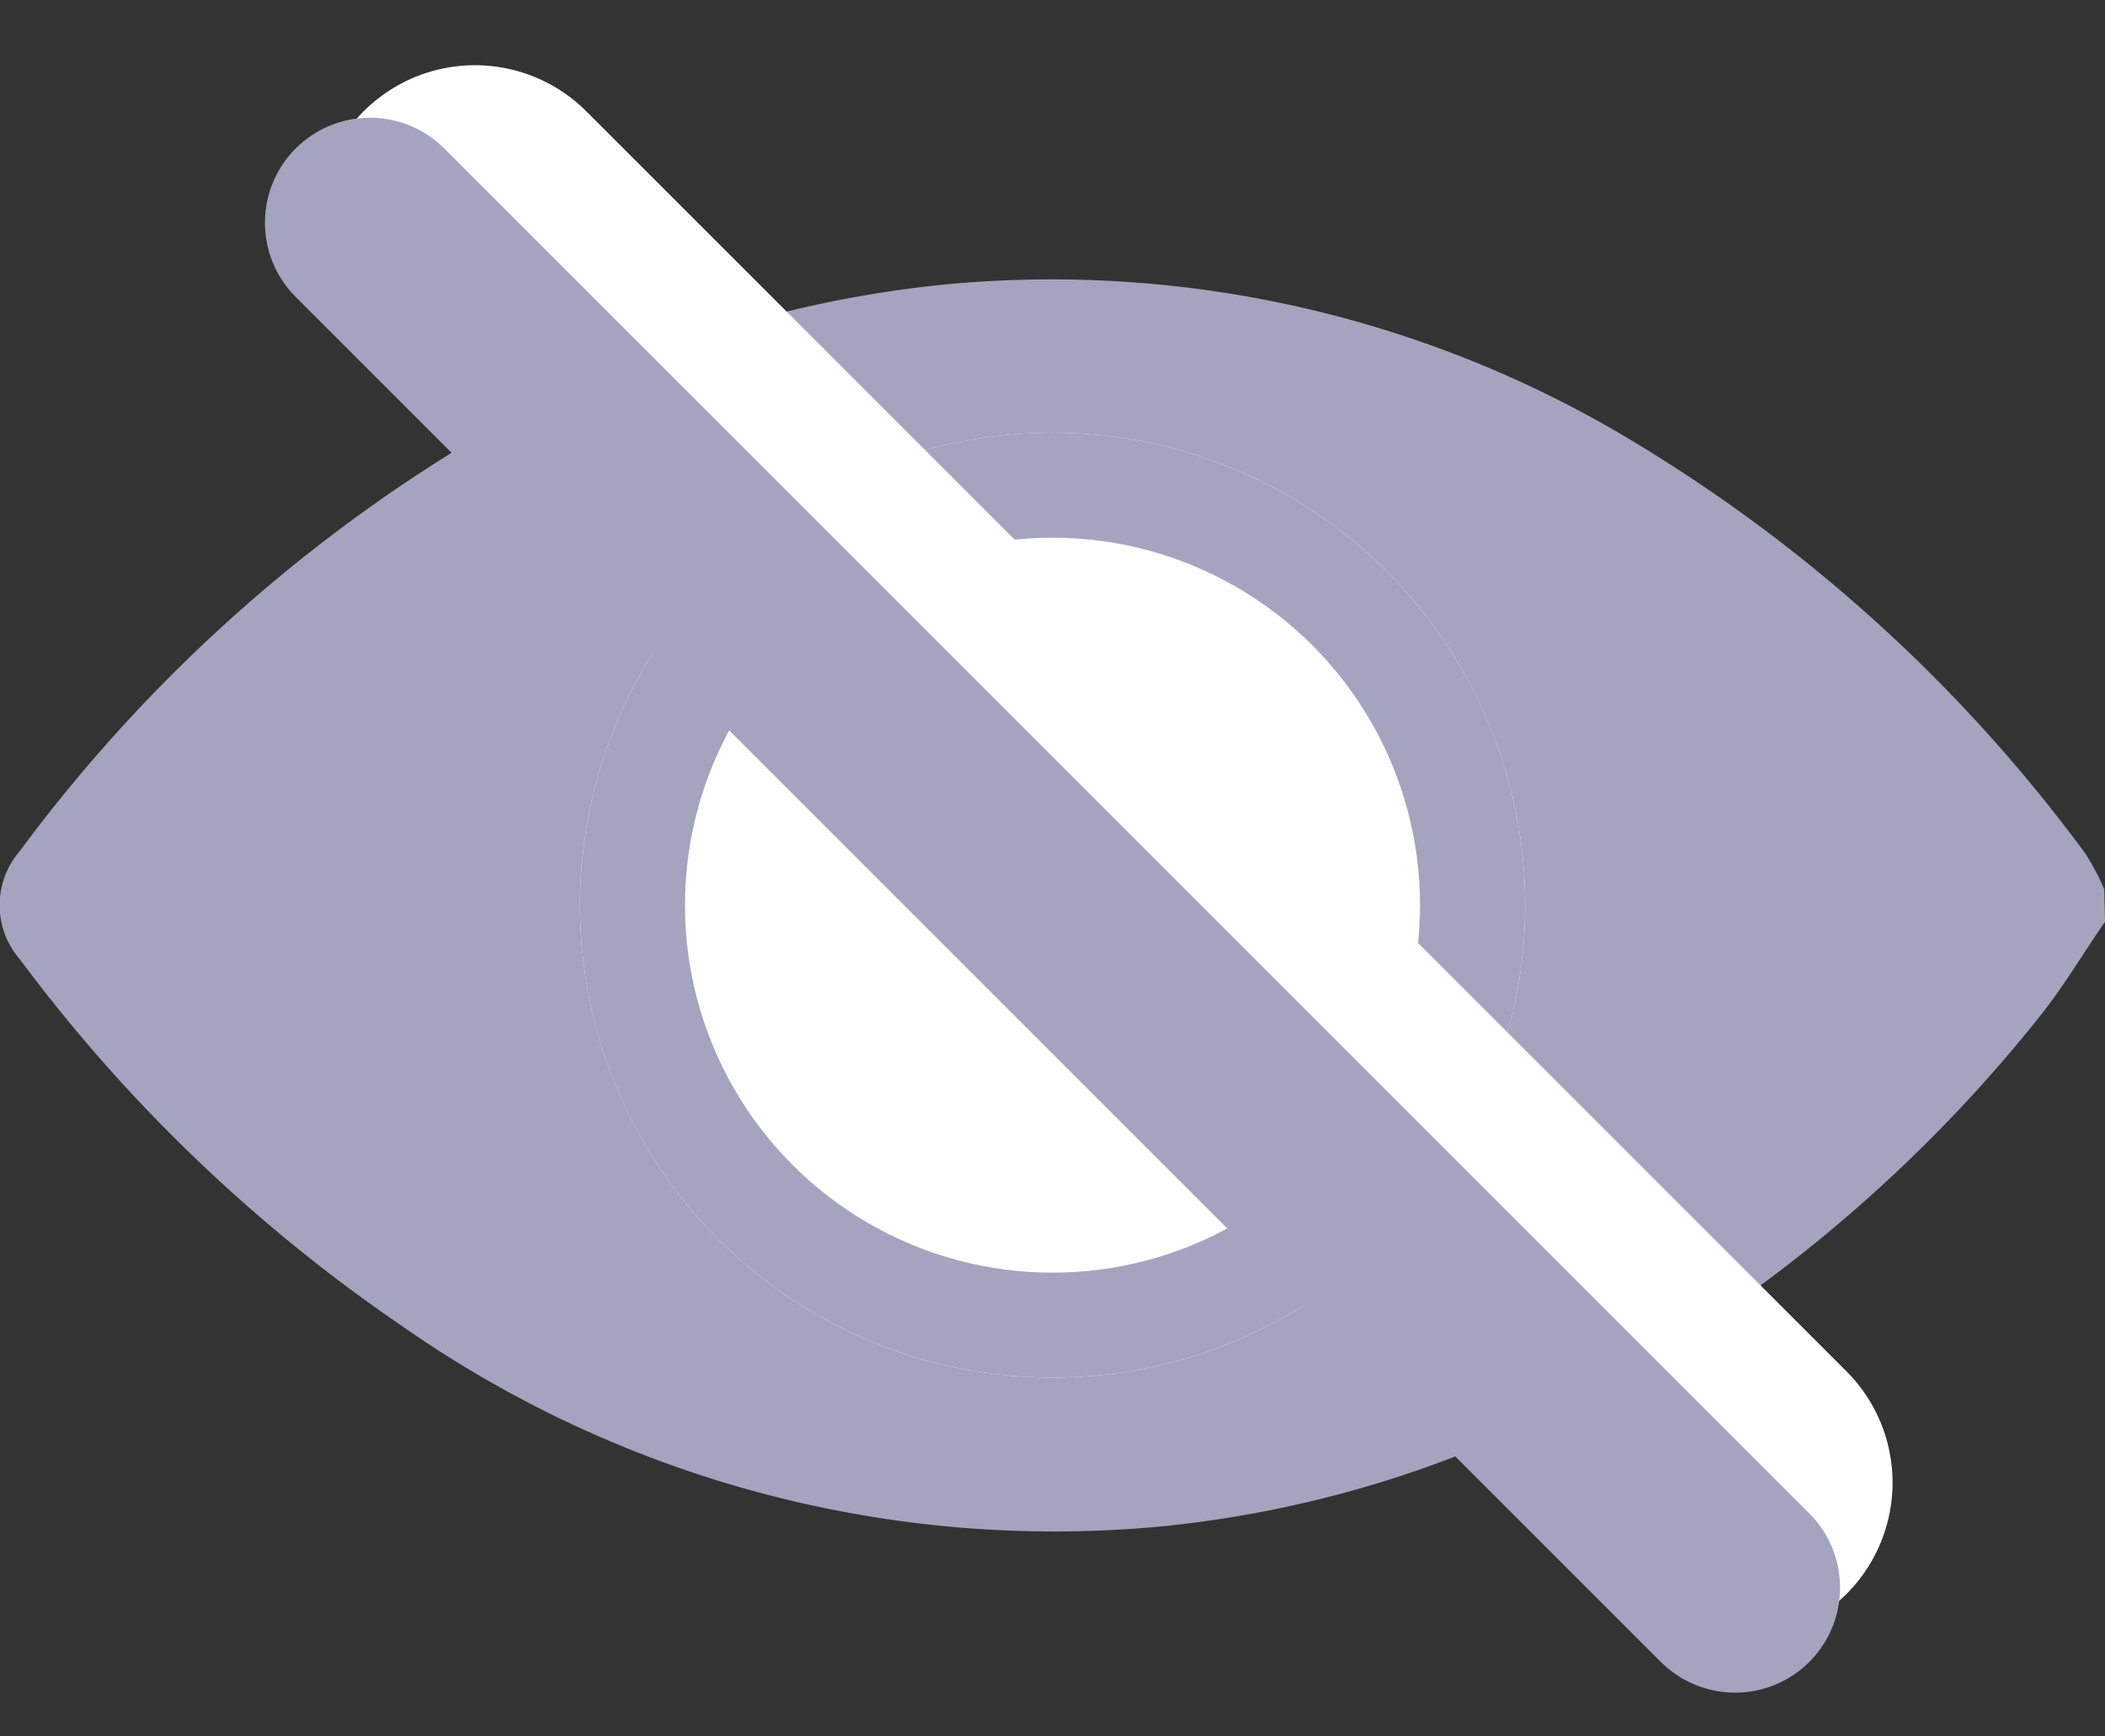 <svg xmlns="http://www.w3.org/2000/svg" width="20.046" height="16.536" viewBox="0 0 20.046 16.536">
  <rect x="0" y="0" width="20.046" height="16.536" fill="#333333" stroke="none"/>
  <g id="icon_no_eye" transform="translate(-299.477 -380.879)">
    <g id="Group_6294" data-name="Group 6294">
      <path id="Path_24476" data-name="Path 24476" d="M470.859,233.861c-.208.3-.4.627-.629.911a14.079,14.079,0,0,1-4.514,3.713,10.715,10.715,0,0,1-3.856,1.136,10.837,10.837,0,0,1-7.219-1.91A15.24,15.24,0,0,1,451,234.216a.786.786,0,0,1,0-1.026,14.9,14.9,0,0,1,4.284-3.9,10.92,10.92,0,0,1,4.544-1.5,10.707,10.707,0,0,1,6.6,1.534,14.836,14.836,0,0,1,4.243,3.886,2.324,2.324,0,0,1,.181.341Zm-9.979,4.053a4.21,4.21,0,1,0-4.254-4.1A4.219,4.219,0,0,0,460.88,237.914Z" transform="translate(-151.336 155.797)" fill="#a5a4bf"/>
      <g id="Ellipse_885" data-name="Ellipse 885" transform="translate(305 385)" fill="#fff" stroke="#a5a4bf" stroke-width="1">
        <circle cx="4.5" cy="4.5" r="4.5" stroke="none"/>
        <circle cx="4.5" cy="4.5" r="4" fill="none"/>
      </g>
    </g>
    <line id="Line_304" data-name="Line 304" x2="12" y2="12" transform="translate(304 383)" fill="none" stroke="#fff" stroke-linecap="round" stroke-width="3"/>
    <line id="Line_303" data-name="Line 303" x2="13" y2="13" transform="translate(303 383)" fill="none" stroke="#a5a4bf" stroke-linecap="round" stroke-width="2"/>
  </g>
</svg>
